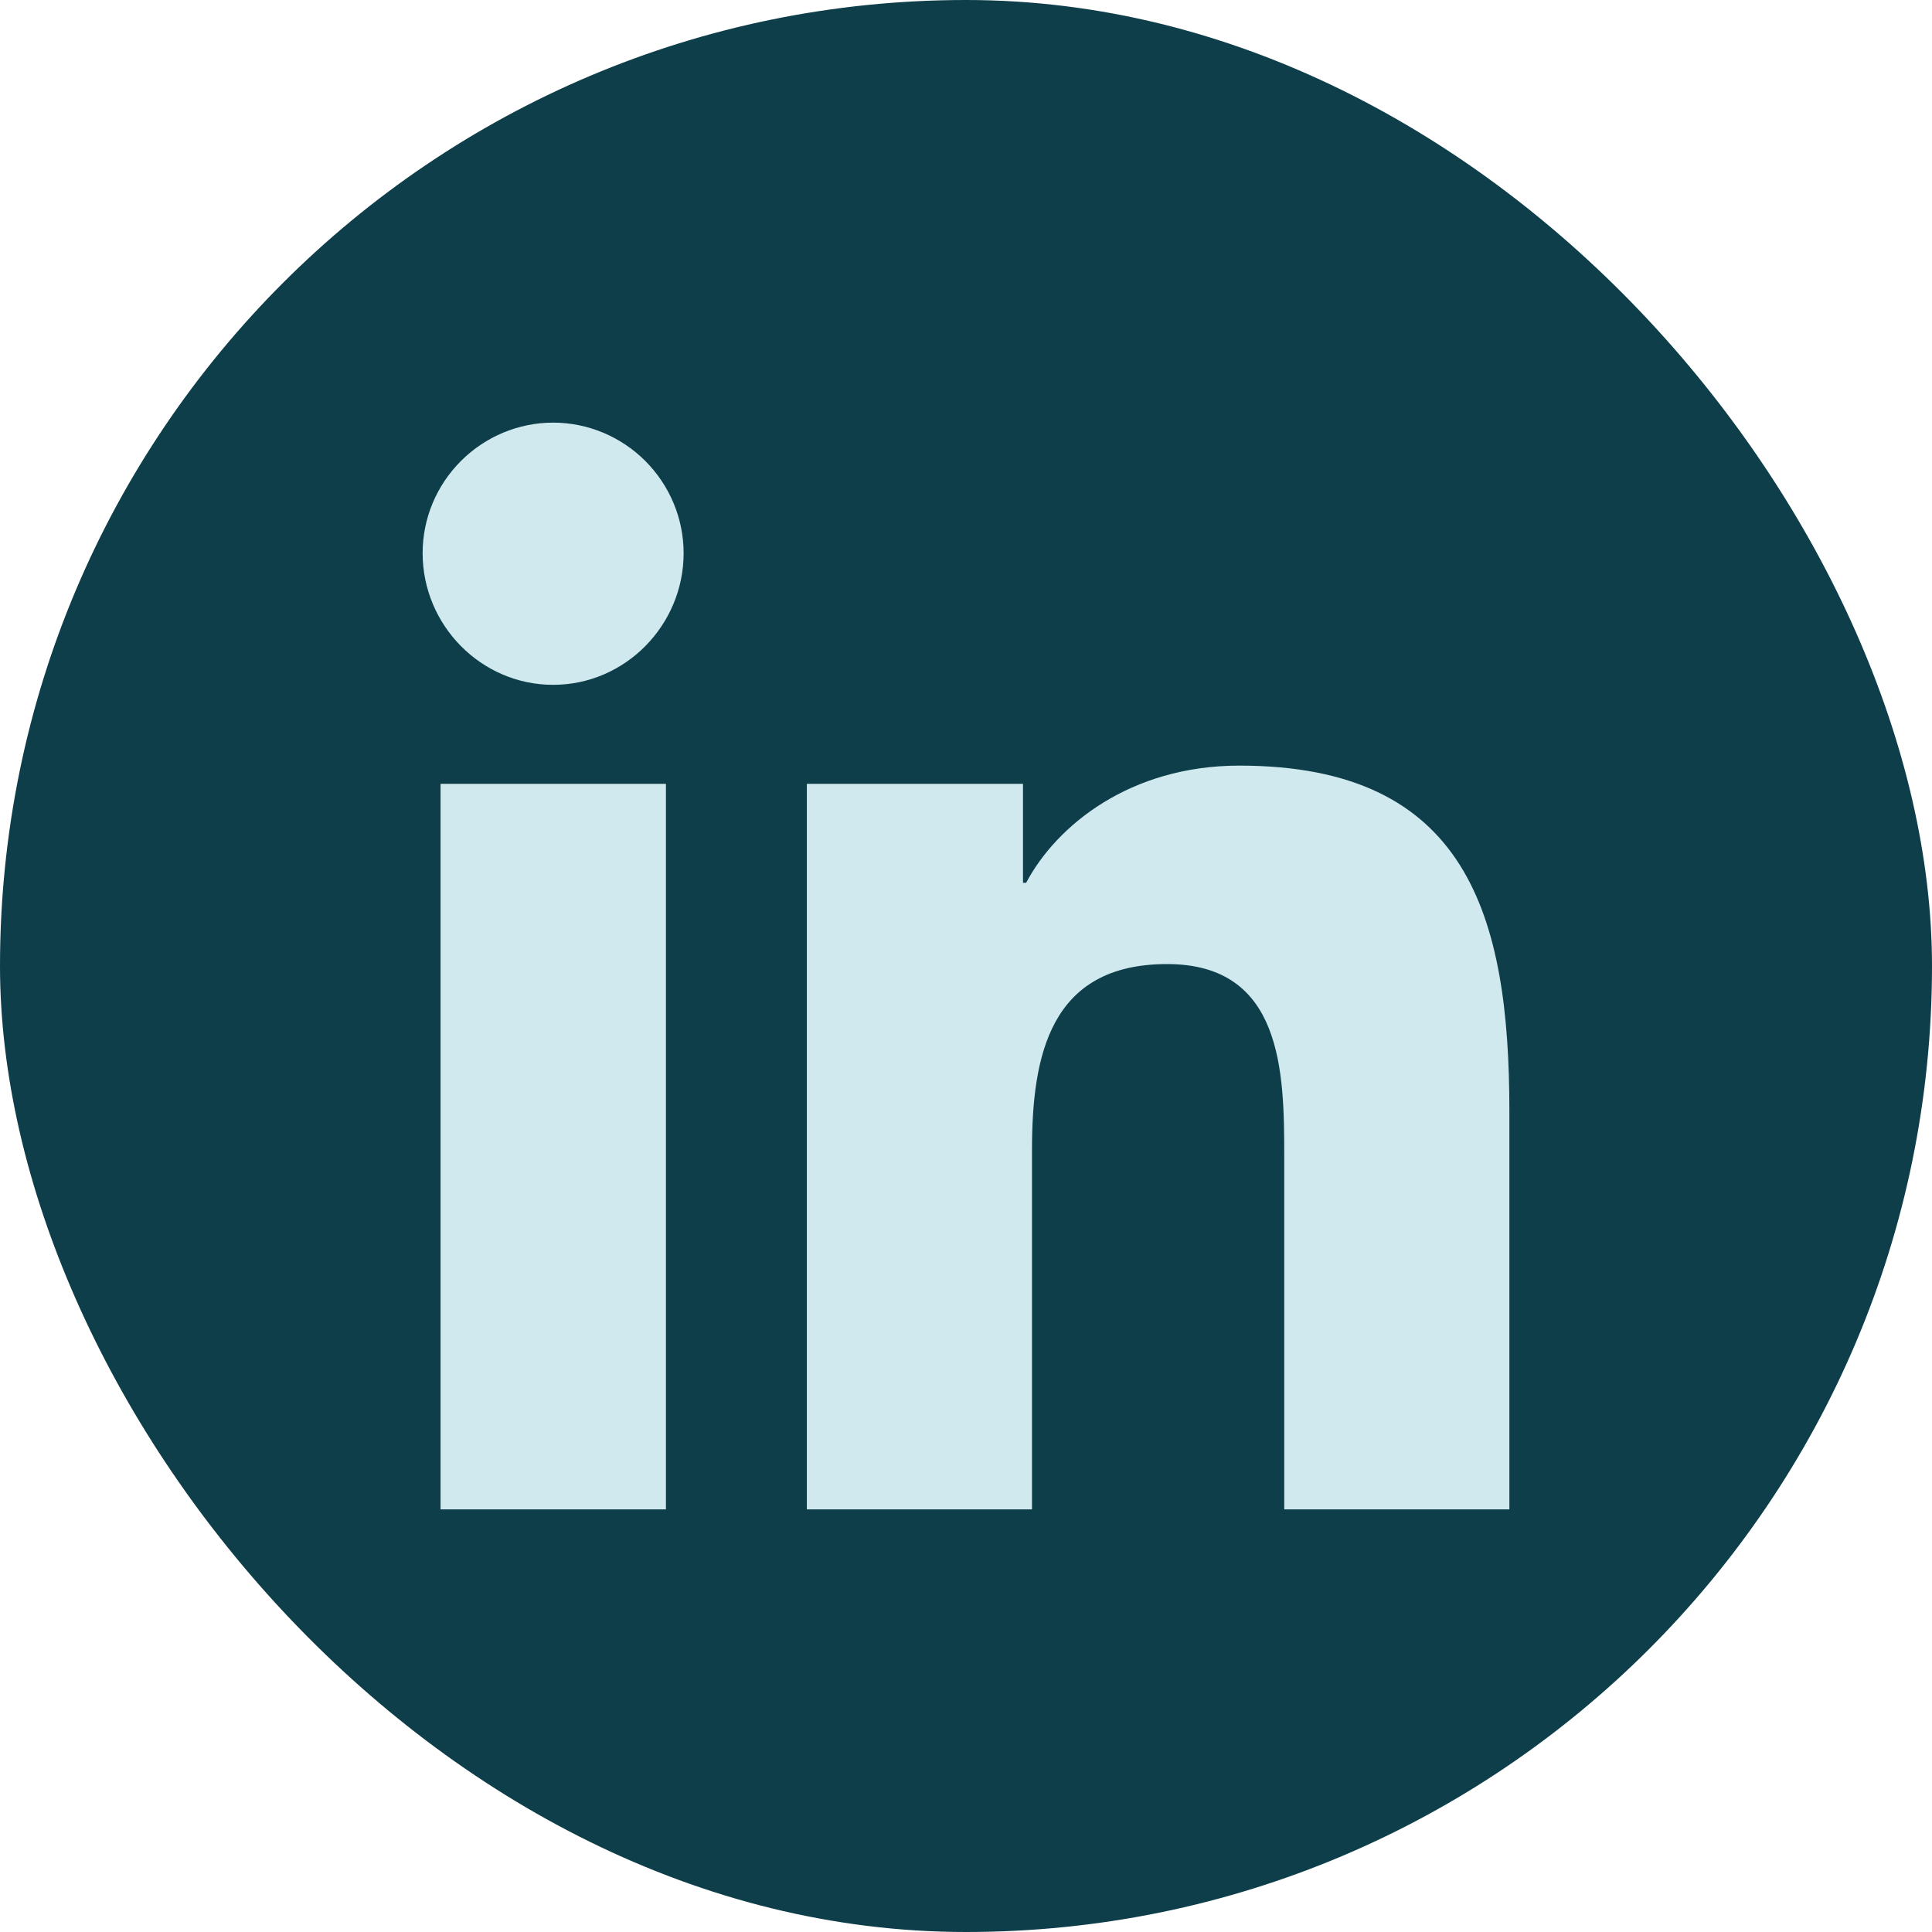 <svg width="32" height="32" viewBox="0 0 32 32" fill="none" xmlns="http://www.w3.org/2000/svg">
<rect width="32" height="32" rx="16" fill="#0D3E4A"/>
<path d="M11.03 25H7.297V12.983H11.03V25ZM9.162 11.343C7.968 11.343 7 10.355 7 9.162C7 8.587 7.229 8.041 7.635 7.635C8.041 7.229 8.591 7 9.162 7C9.732 7 10.283 7.229 10.688 7.635C11.094 8.041 11.323 8.591 11.323 9.162C11.323 10.355 10.355 11.343 9.162 11.343ZM24.996 25H21.271V19.15C21.271 17.756 21.243 15.968 19.331 15.968C17.39 15.968 17.093 17.483 17.093 19.05V25H13.364V12.983H16.944V14.622H16.996C17.495 13.678 18.712 12.681 20.528 12.681C24.305 12.681 25 15.168 25 18.399V25H24.996Z" fill="#CFE9EE"/>
</svg>
